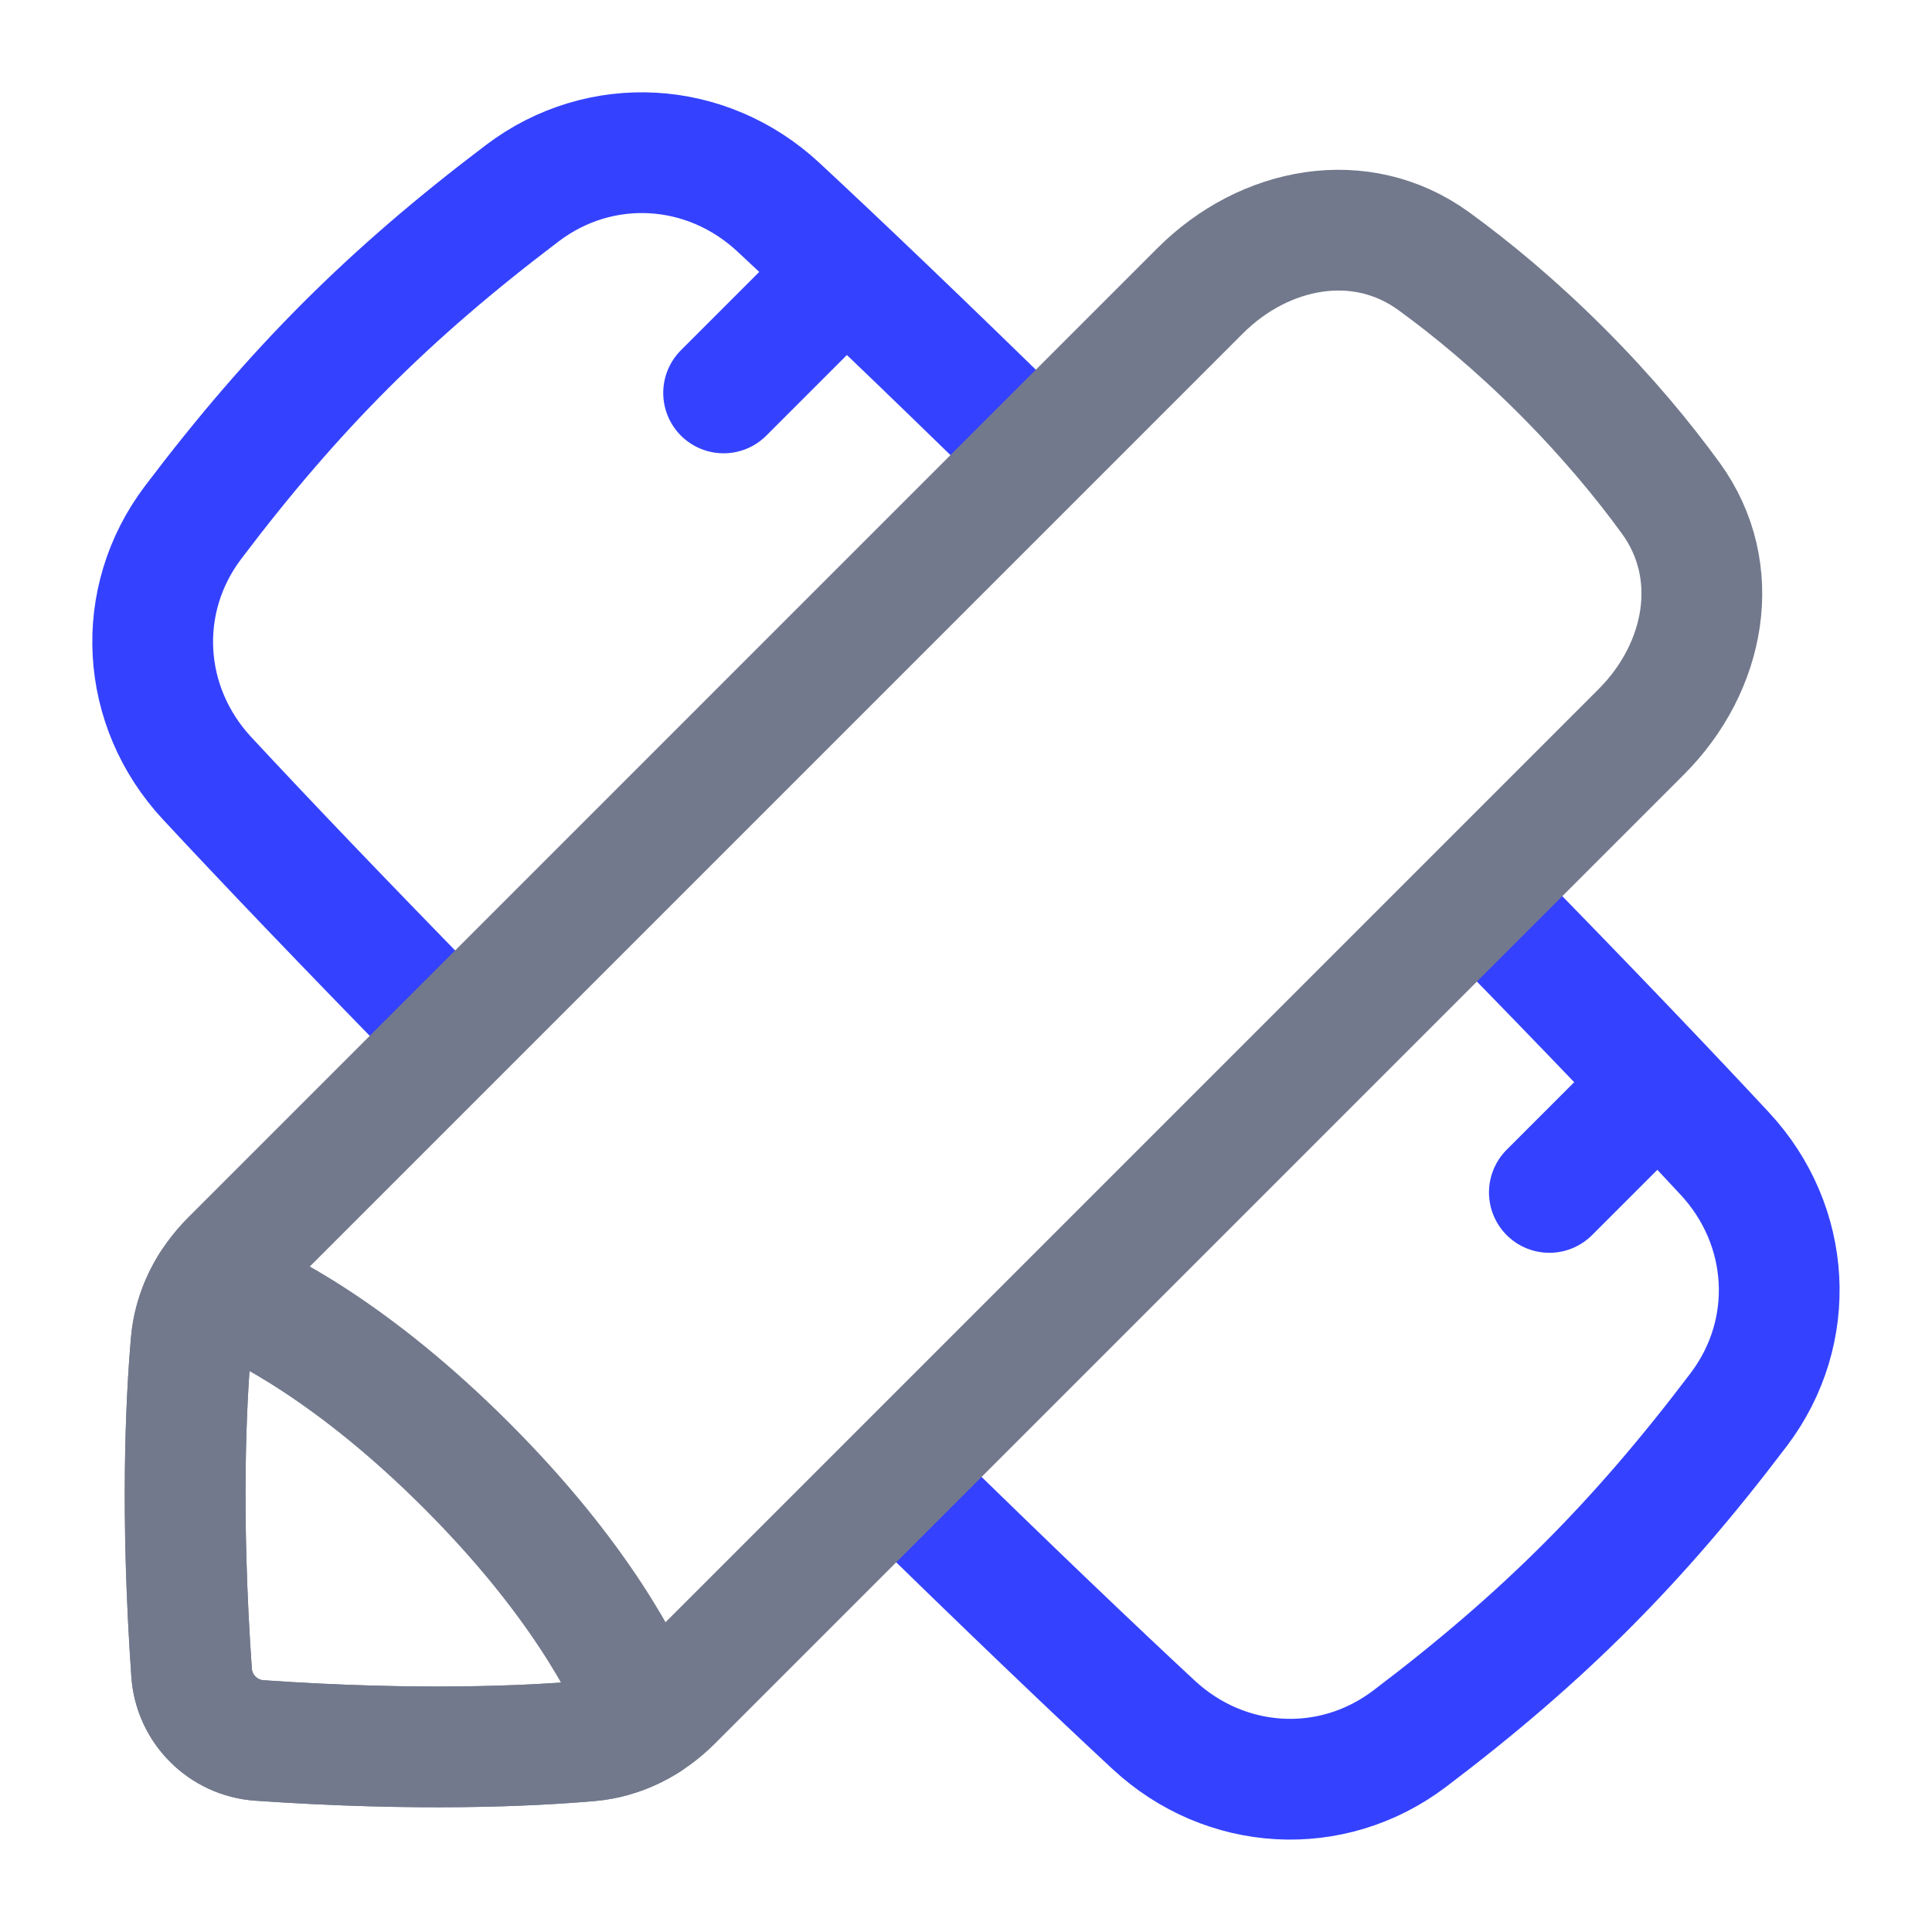 <svg xmlns="http://www.w3.org/2000/svg" fill="none" viewBox="-4 -4 128 128" height="128" width="128">
  <g id="tools-design-services--tools-design-services-pen-ruler">
    <path id="Vector 1367" stroke="#3442ff" stroke-linecap="round" stroke-linejoin="round" d="M43.941 22.032 50.973 15" stroke-width="8"></path>
    <path id="Vector 1368" stroke="#3442ff" stroke-linecap="round" stroke-linejoin="round" d="m98.649 75.001 7.032 -7.032" stroke-width="8"></path>
    <path id="Rectangle 1099" stroke="#3442ff" stroke-linejoin="round" d="M64.667 26.126c-7.726 -7.57 -13.242 -12.816 -17.103 -16.405 -4.749 -4.414 -11.784 -4.838 -16.954 -0.925 -8.853 6.701 -15.114 12.961 -21.814 21.814 -3.913 5.17 -3.489 12.205 0.925 16.954 3.589 3.861 8.835 9.376 16.405 17.103m67.778 -9.303c7.551 7.707 12.786 13.212 16.369 17.066 4.414 4.749 4.838 11.784 0.925 16.954 -6.7 8.853 -12.961 15.114 -21.814 21.814 -5.17 3.913 -12.205 3.489 -16.954 -0.925 -3.855 -3.583 -9.359 -8.818 -17.066 -16.369" stroke-width="8"></path>
    <path id="Rectangle 62" stroke="#72798c" stroke-linejoin="round" d="M104.739 44.484c4.244 -4.244 5.483 -10.627 1.953 -15.481 -1.818 -2.5 -4.198 -5.391 -7.251 -8.443 -3.053 -3.053 -5.943 -5.433 -8.443 -7.251 -4.854 -3.53 -11.238 -2.291 -15.481 1.953L11.3 79.48c-1.478 1.479 -2.454 3.378 -2.636 5.462 -0.342 3.911 -0.704 11.344 0.029 21.874 0.167 2.408 2.086 4.326 4.494 4.494 10.53 0.732 17.963 0.371 21.874 0.029 2.083 -0.182 3.983 -1.158 5.462 -2.636z" stroke-width="8"></path>
    <path id="Intersect" stroke="#72798c" stroke-linejoin="round" d="M38.83 110.053c-0.047 -0.138 -0.098 -0.276 -0.153 -0.413 -1.224 -3.041 -4.356 -9.131 -11.77 -16.545 -7.414 -7.414 -13.504 -10.546 -16.545 -11.77 -0.137 -0.055 -0.274 -0.106 -0.413 -0.153 -0.711 1.135 -1.166 2.414 -1.285 3.77 -0.342 3.911 -0.704 11.344 0.029 21.874 0.167 2.408 2.086 4.326 4.494 4.494 10.53 0.732 17.963 0.371 21.874 0.029 1.356 -0.118 2.635 -0.574 3.77 -1.284Z" stroke-width="8"></path>
  </g>
</svg>